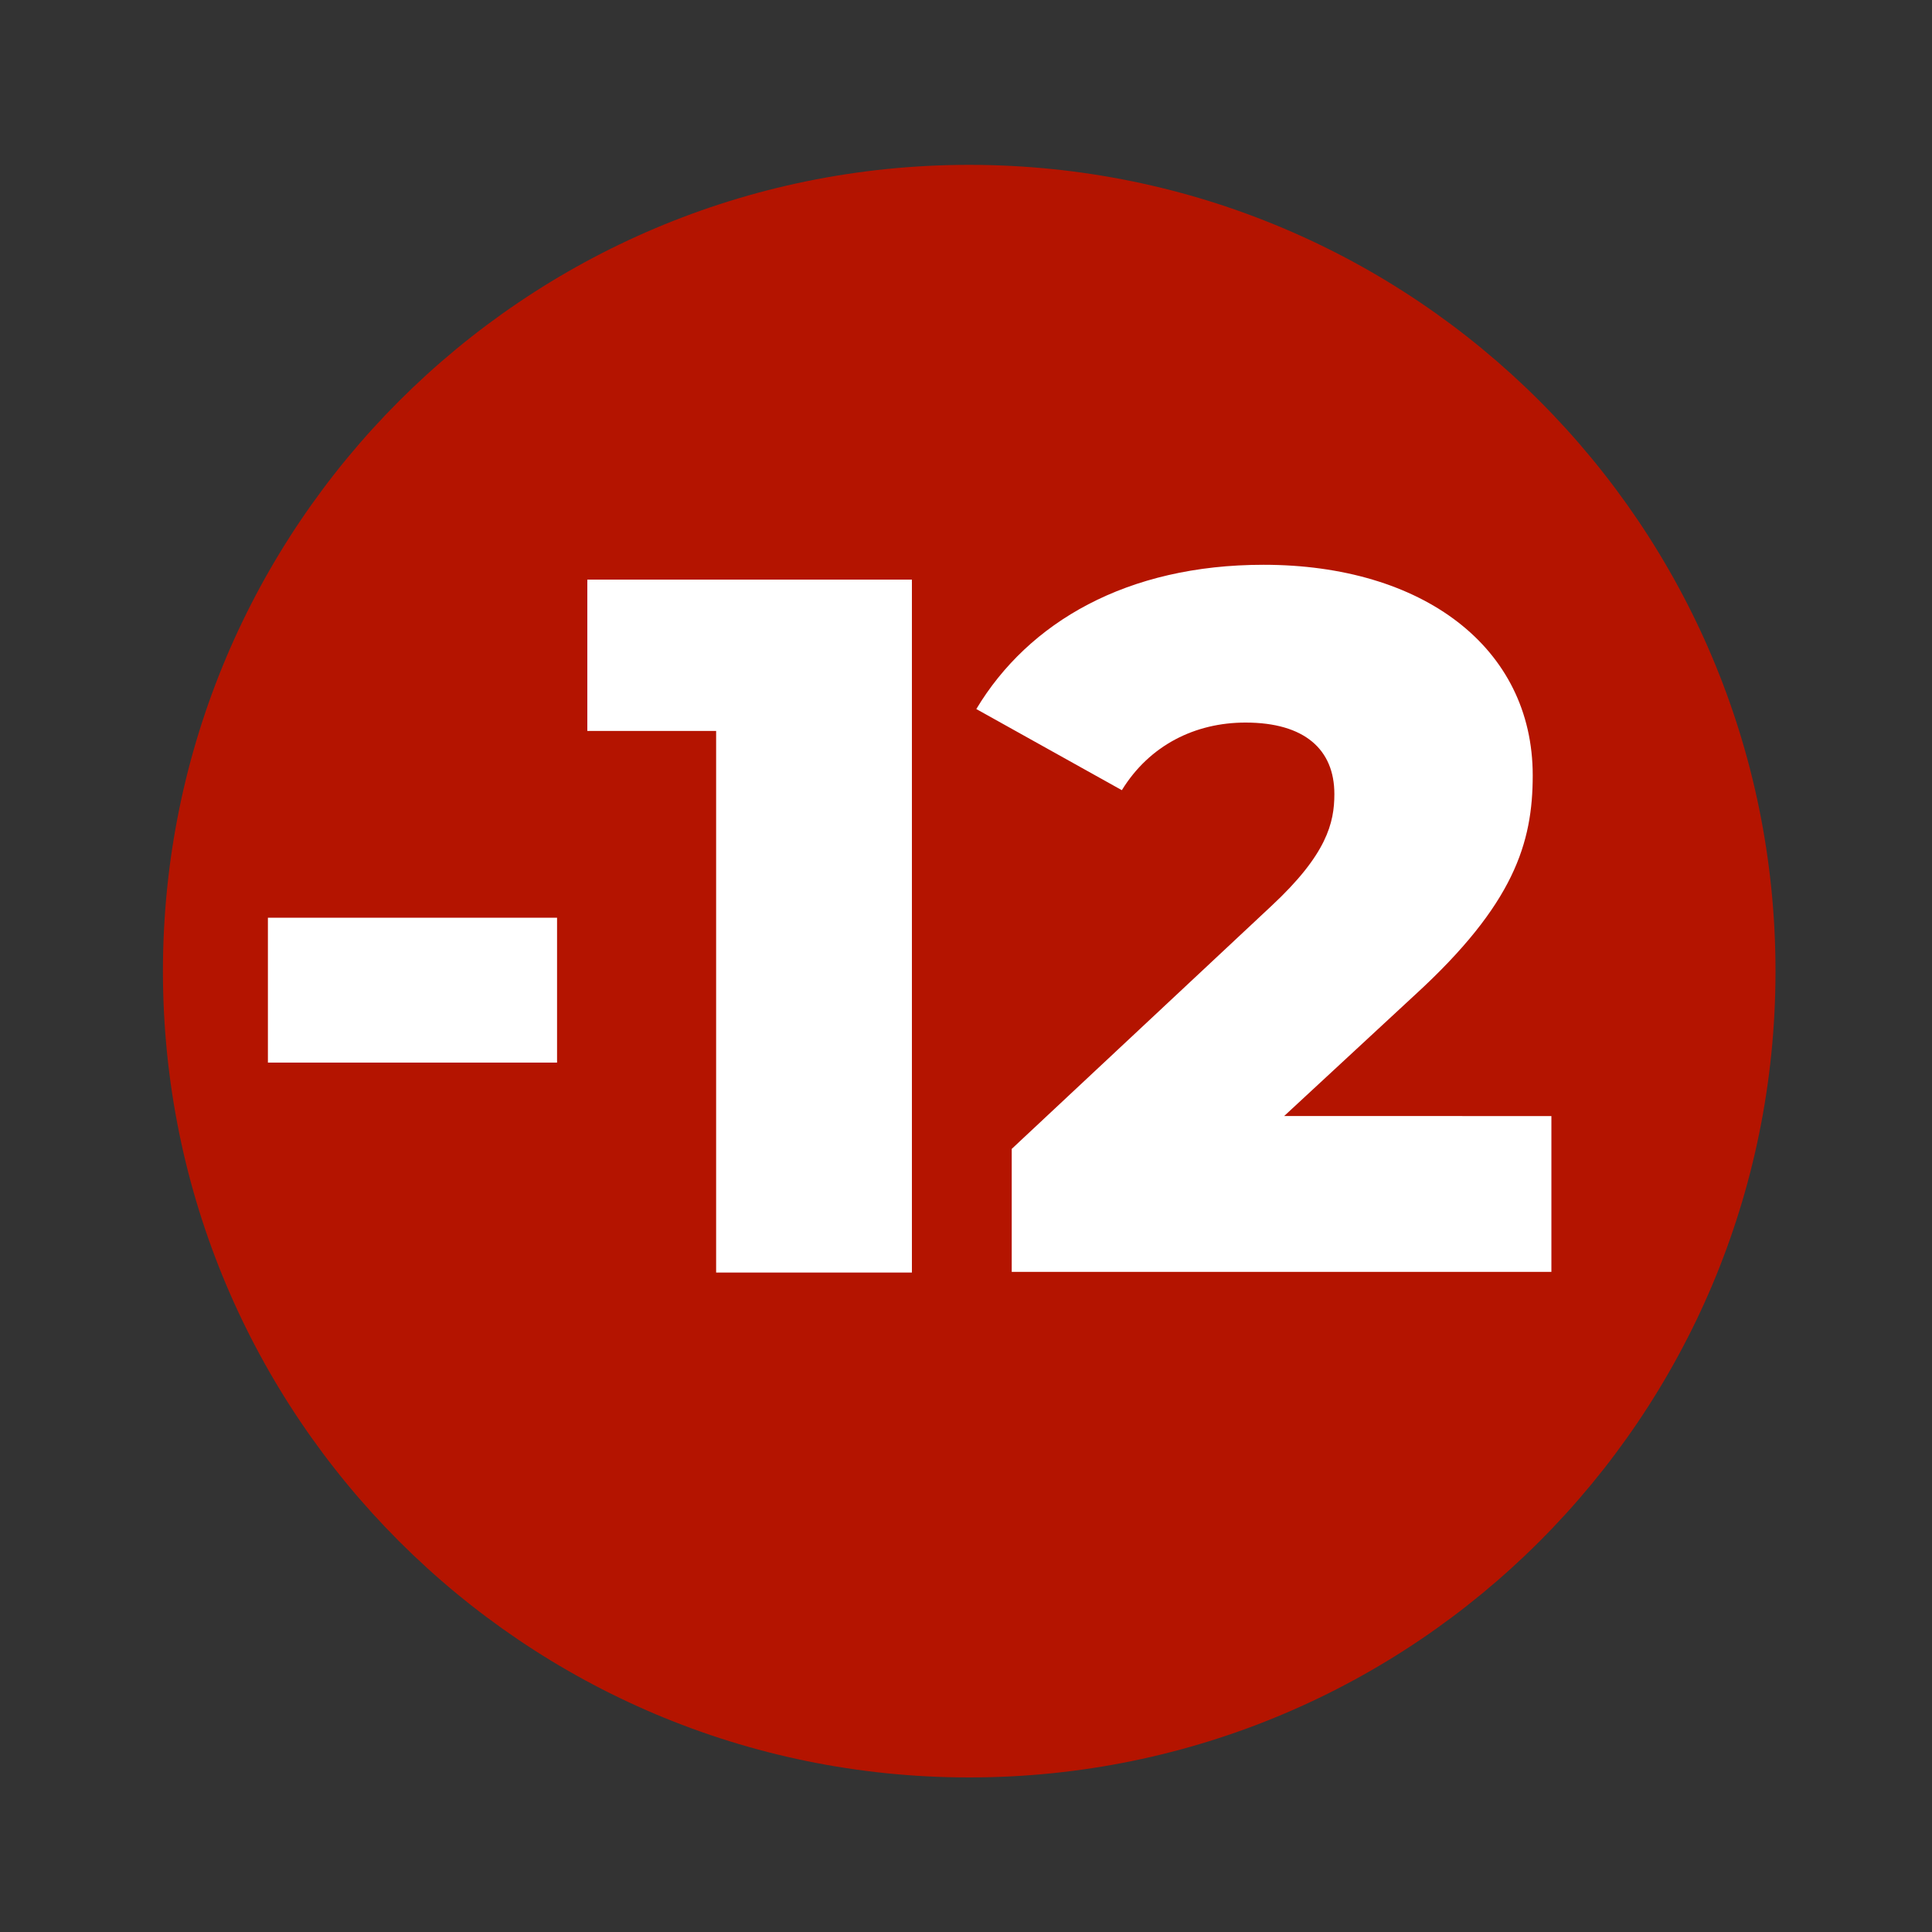 <?xml version="1.0" encoding="utf-8"?>
<!-- Generator: Adobe Illustrator 26.5.0, SVG Export Plug-In . SVG Version: 6.00 Build 0)  -->
<svg version="1.1" id="Calque_1" xmlns="http://www.w3.org/2000/svg" xmlns:xlink="http://www.w3.org/1999/xlink" x="0px" y="0px"
	 viewBox="0 0 300 300" style="enable-background:new 0 0 300 300;" xml:space="preserve">
<rect x="0" y="0" width="300" height="300" fill="#333333" stroke="none"/>
<style type="text/css">
	.st0{fill:#B41400;}
	.st1{fill:#FFFFFF;}
</style>
<path class="st0" d="M150.5,25.6c-69.2,0-125.2,56.1-125.2,125.2S81.3,276,150.5,276s125.2-56,125.2-125.2S219.7,25.6,150.5,25.6z"
	/>
<g>
	<path class="st1" d="M41.6,142.5h44.9V165H41.6V142.5z"/>
	<path class="st1" d="M141.6,90v107.6h-30.4v-84.1h-20V90H141.6z"/>
	<path class="st1" d="M240.9,173.4v24.1h-83.8v-19.1l40.3-37.7c8.6-8,9.8-12.9,9.8-17.4c0-6.9-4.6-11.1-13.8-11.1
		c-7.8,0-14.9,3.5-19.2,10.5l-22.6-12.6c8.1-13.5,23.4-22.4,44.6-22.4c24.7,0,41.8,12.8,41.8,32.7c0,10.5-2.9,20-18.3,34.1
		l-20.3,18.8H240.9z"/>
</g>
</svg>
